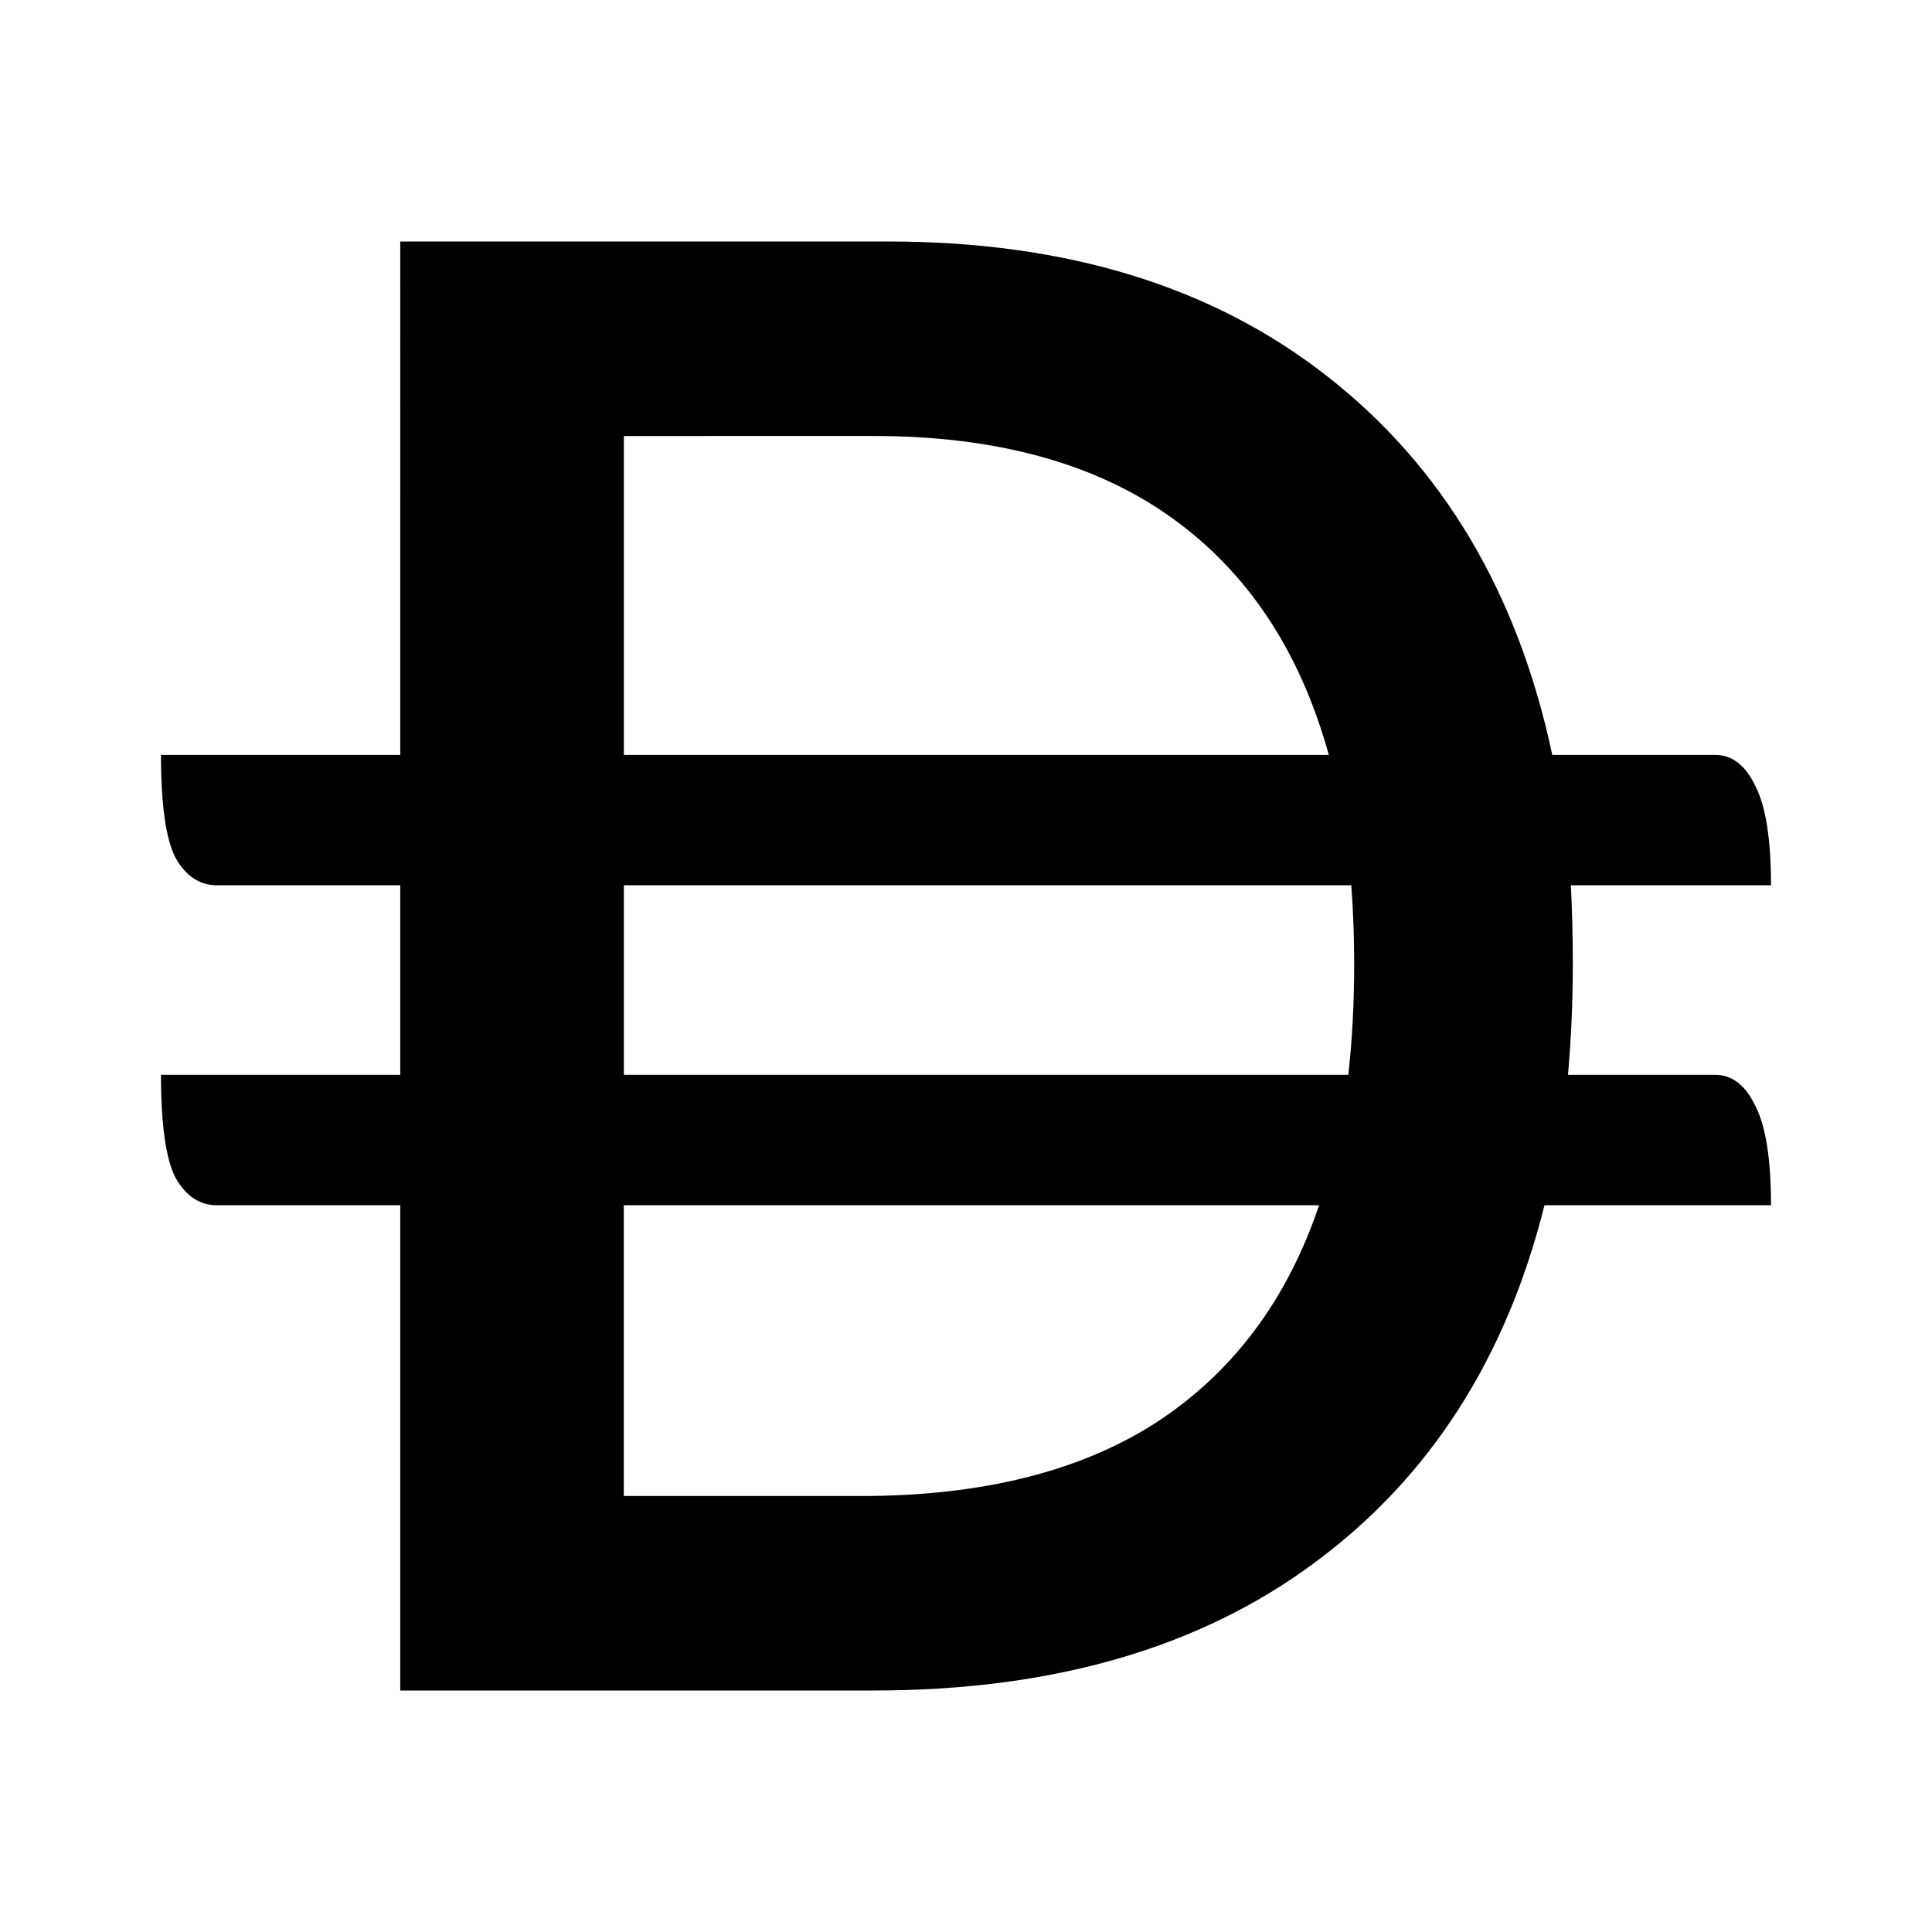 <?xml version="1.0" encoding="UTF-8"?> <svg xmlns="http://www.w3.org/2000/svg" viewBox="0 0 24 24" fill="none" class="styles__icon--f9b3f"><path d="M11.036 3c2.215 0 4.034.56 5.457 1.679 1.431 1.12 2.362 2.686 2.79 4.699h2.026c.21 0 .375.13.497.387.129.25.194.66.194 1.232h-2.486c.016.322.024.648.024.979 0 .467-.02.926-.06 1.376h1.83c.21 0 .376.13.498.387.129.25.194.66.194 1.233h-2.814c-.477 1.908-1.43 3.39-2.862 4.445C14.901 20.472 13.077 21 10.854 21H4.972v-6.028h-2.28c-.21 0-.381-.113-.51-.338C2.06 14.4 2 13.973 2 13.352h2.972v-2.355h-2.28c-.21 0-.381-.112-.51-.338C2.06 10.426 2 9.998 2 9.378h2.972V3h6.064ZM7.75 18.584h2.947c1.504 0 2.73-.307 3.675-.919.946-.62 1.618-1.518 2.014-2.693H7.749v3.612Zm0-5.232h8.999c.049-.434.073-.893.073-1.376 0-.339-.012-.665-.036-.979H7.75v2.355Zm0-3.974h8.757c-.356-1.288-1.007-2.27-1.953-2.947-.946-.677-2.18-1.015-3.7-1.015H7.75v3.962Z" fill="currentColor"></path></svg> 